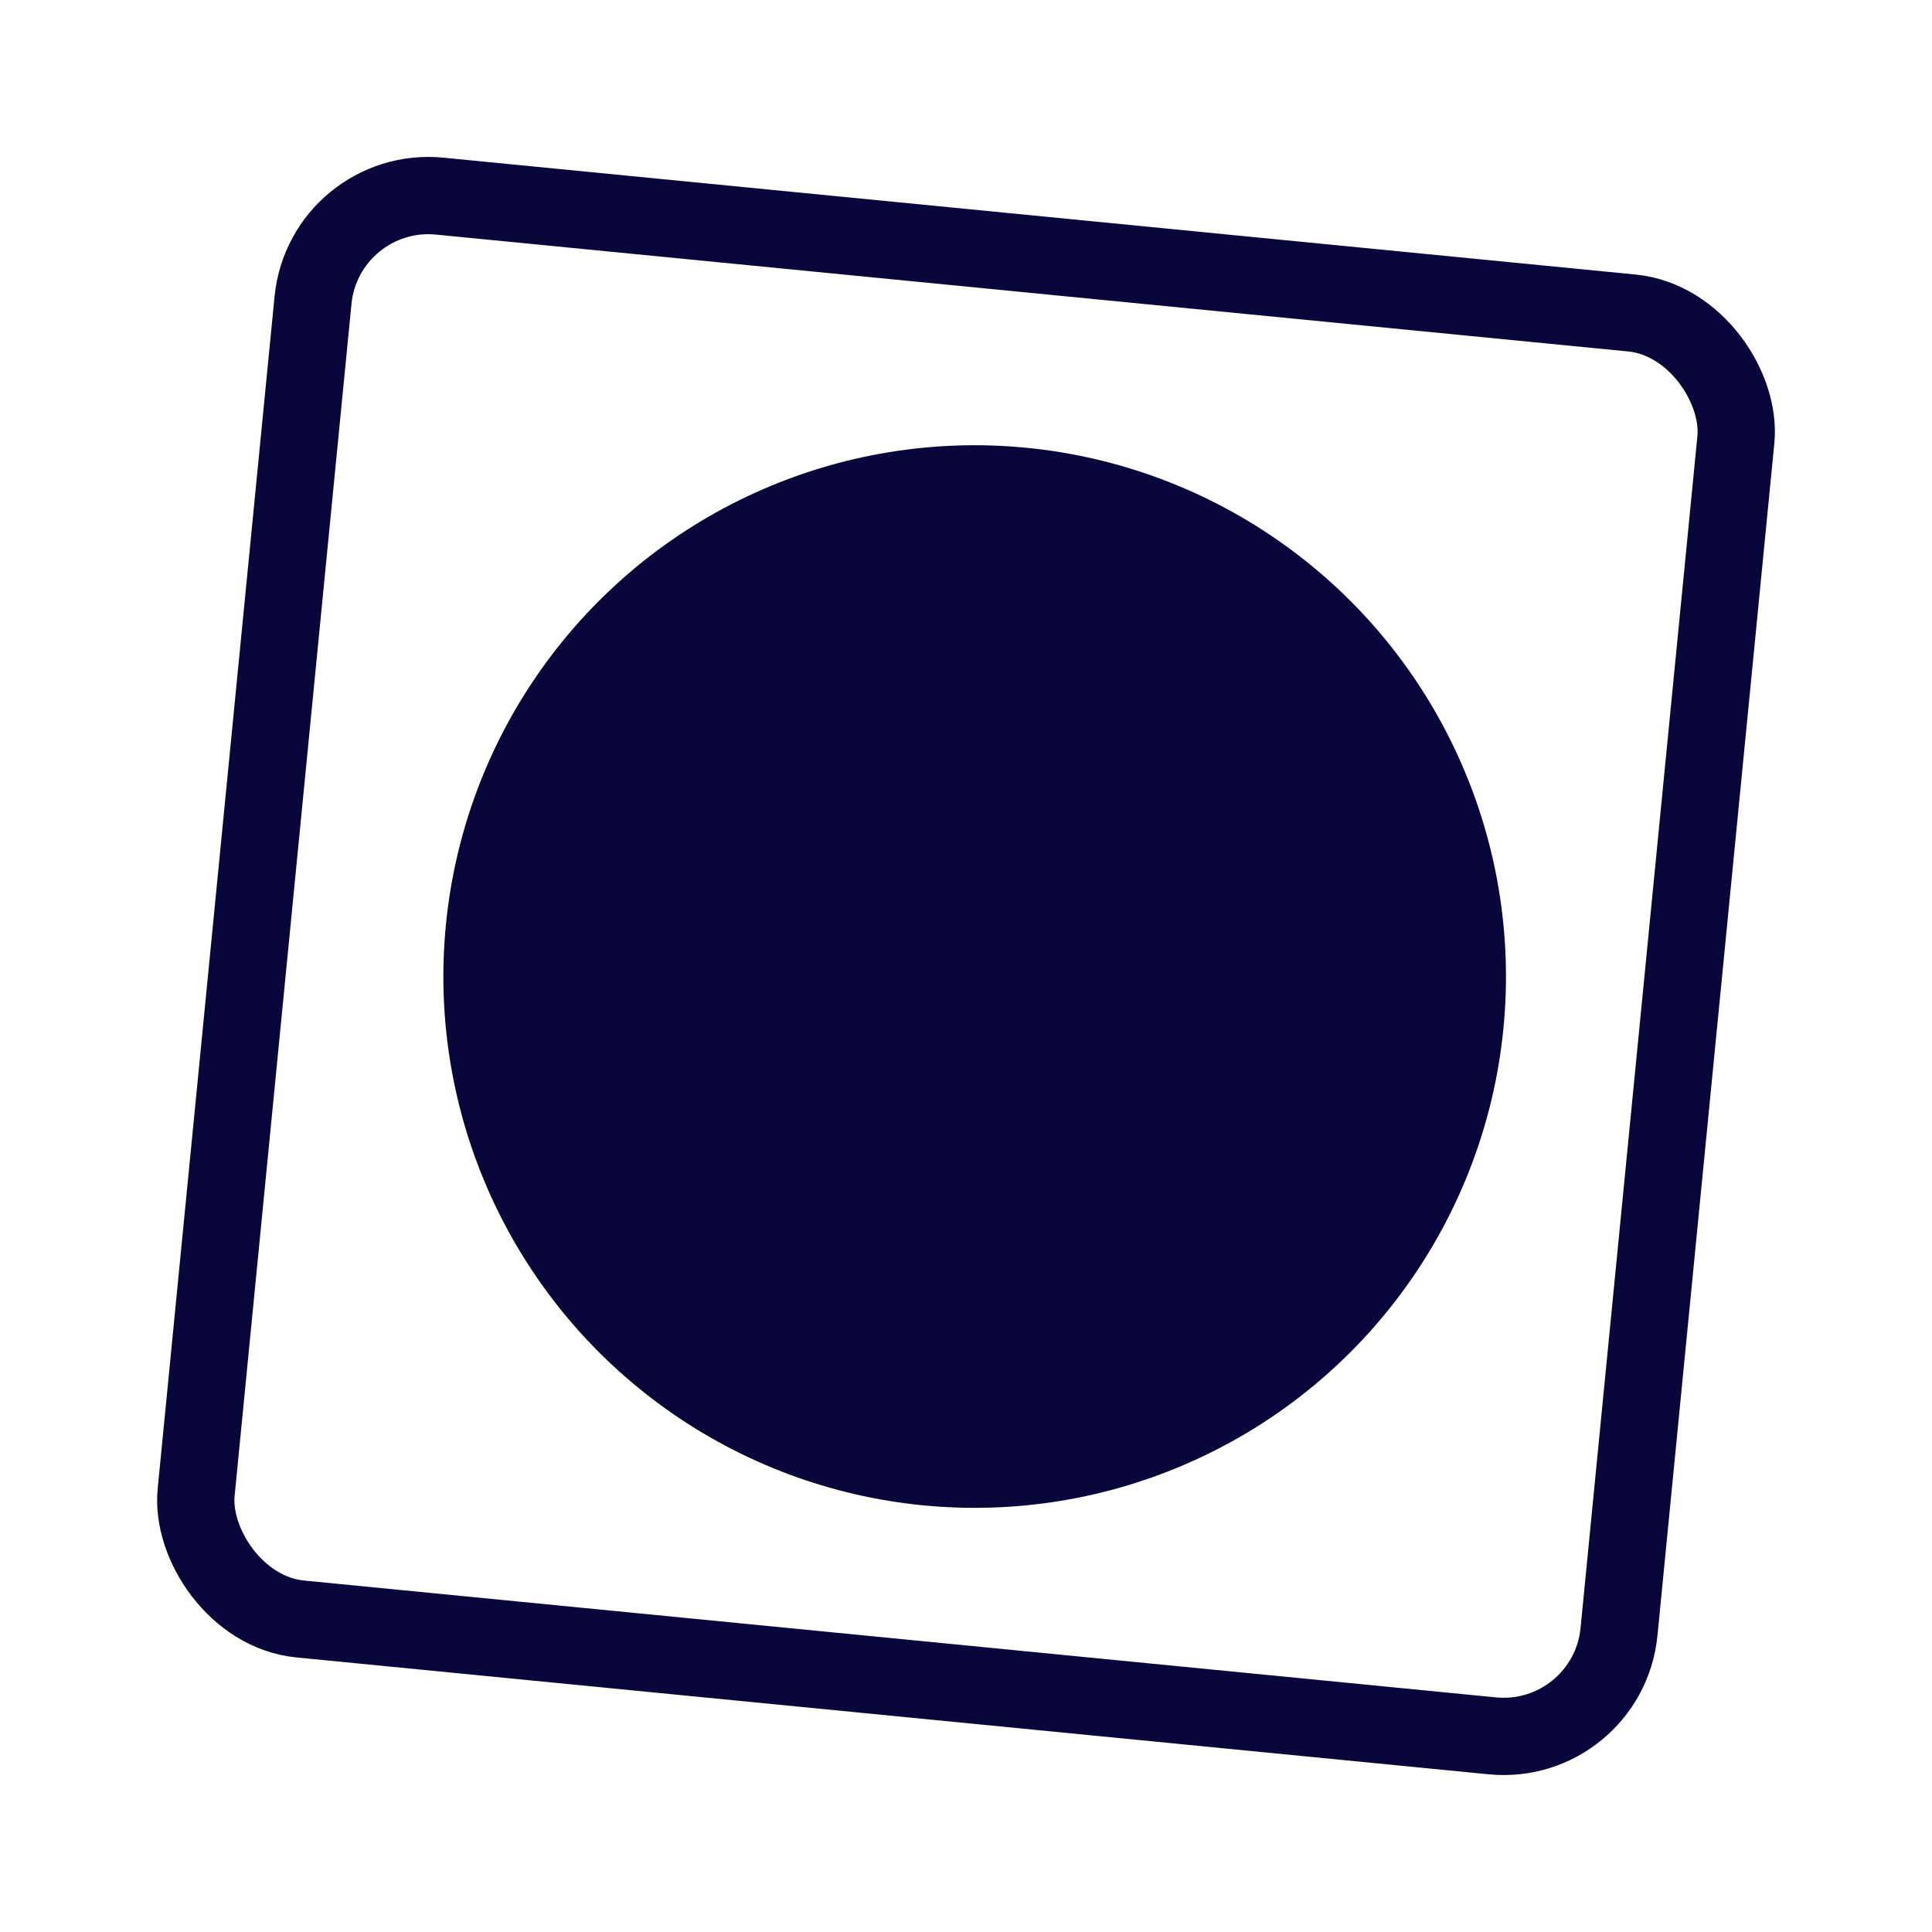 <svg width="100" height="100" viewBox="0 0 100 100" fill="none" xmlns="http://www.w3.org/2000/svg">
<rect x="16.787" y="9.566" width="74" height="74" rx="6" transform="rotate(5.599 16.787 9.566)" stroke="#09063B" stroke-width="4"/>
<circle cx="50.449" cy="50.546" r="27.5" transform="rotate(5.599 50.449 50.546)" fill="#09063B"/>
</svg>
